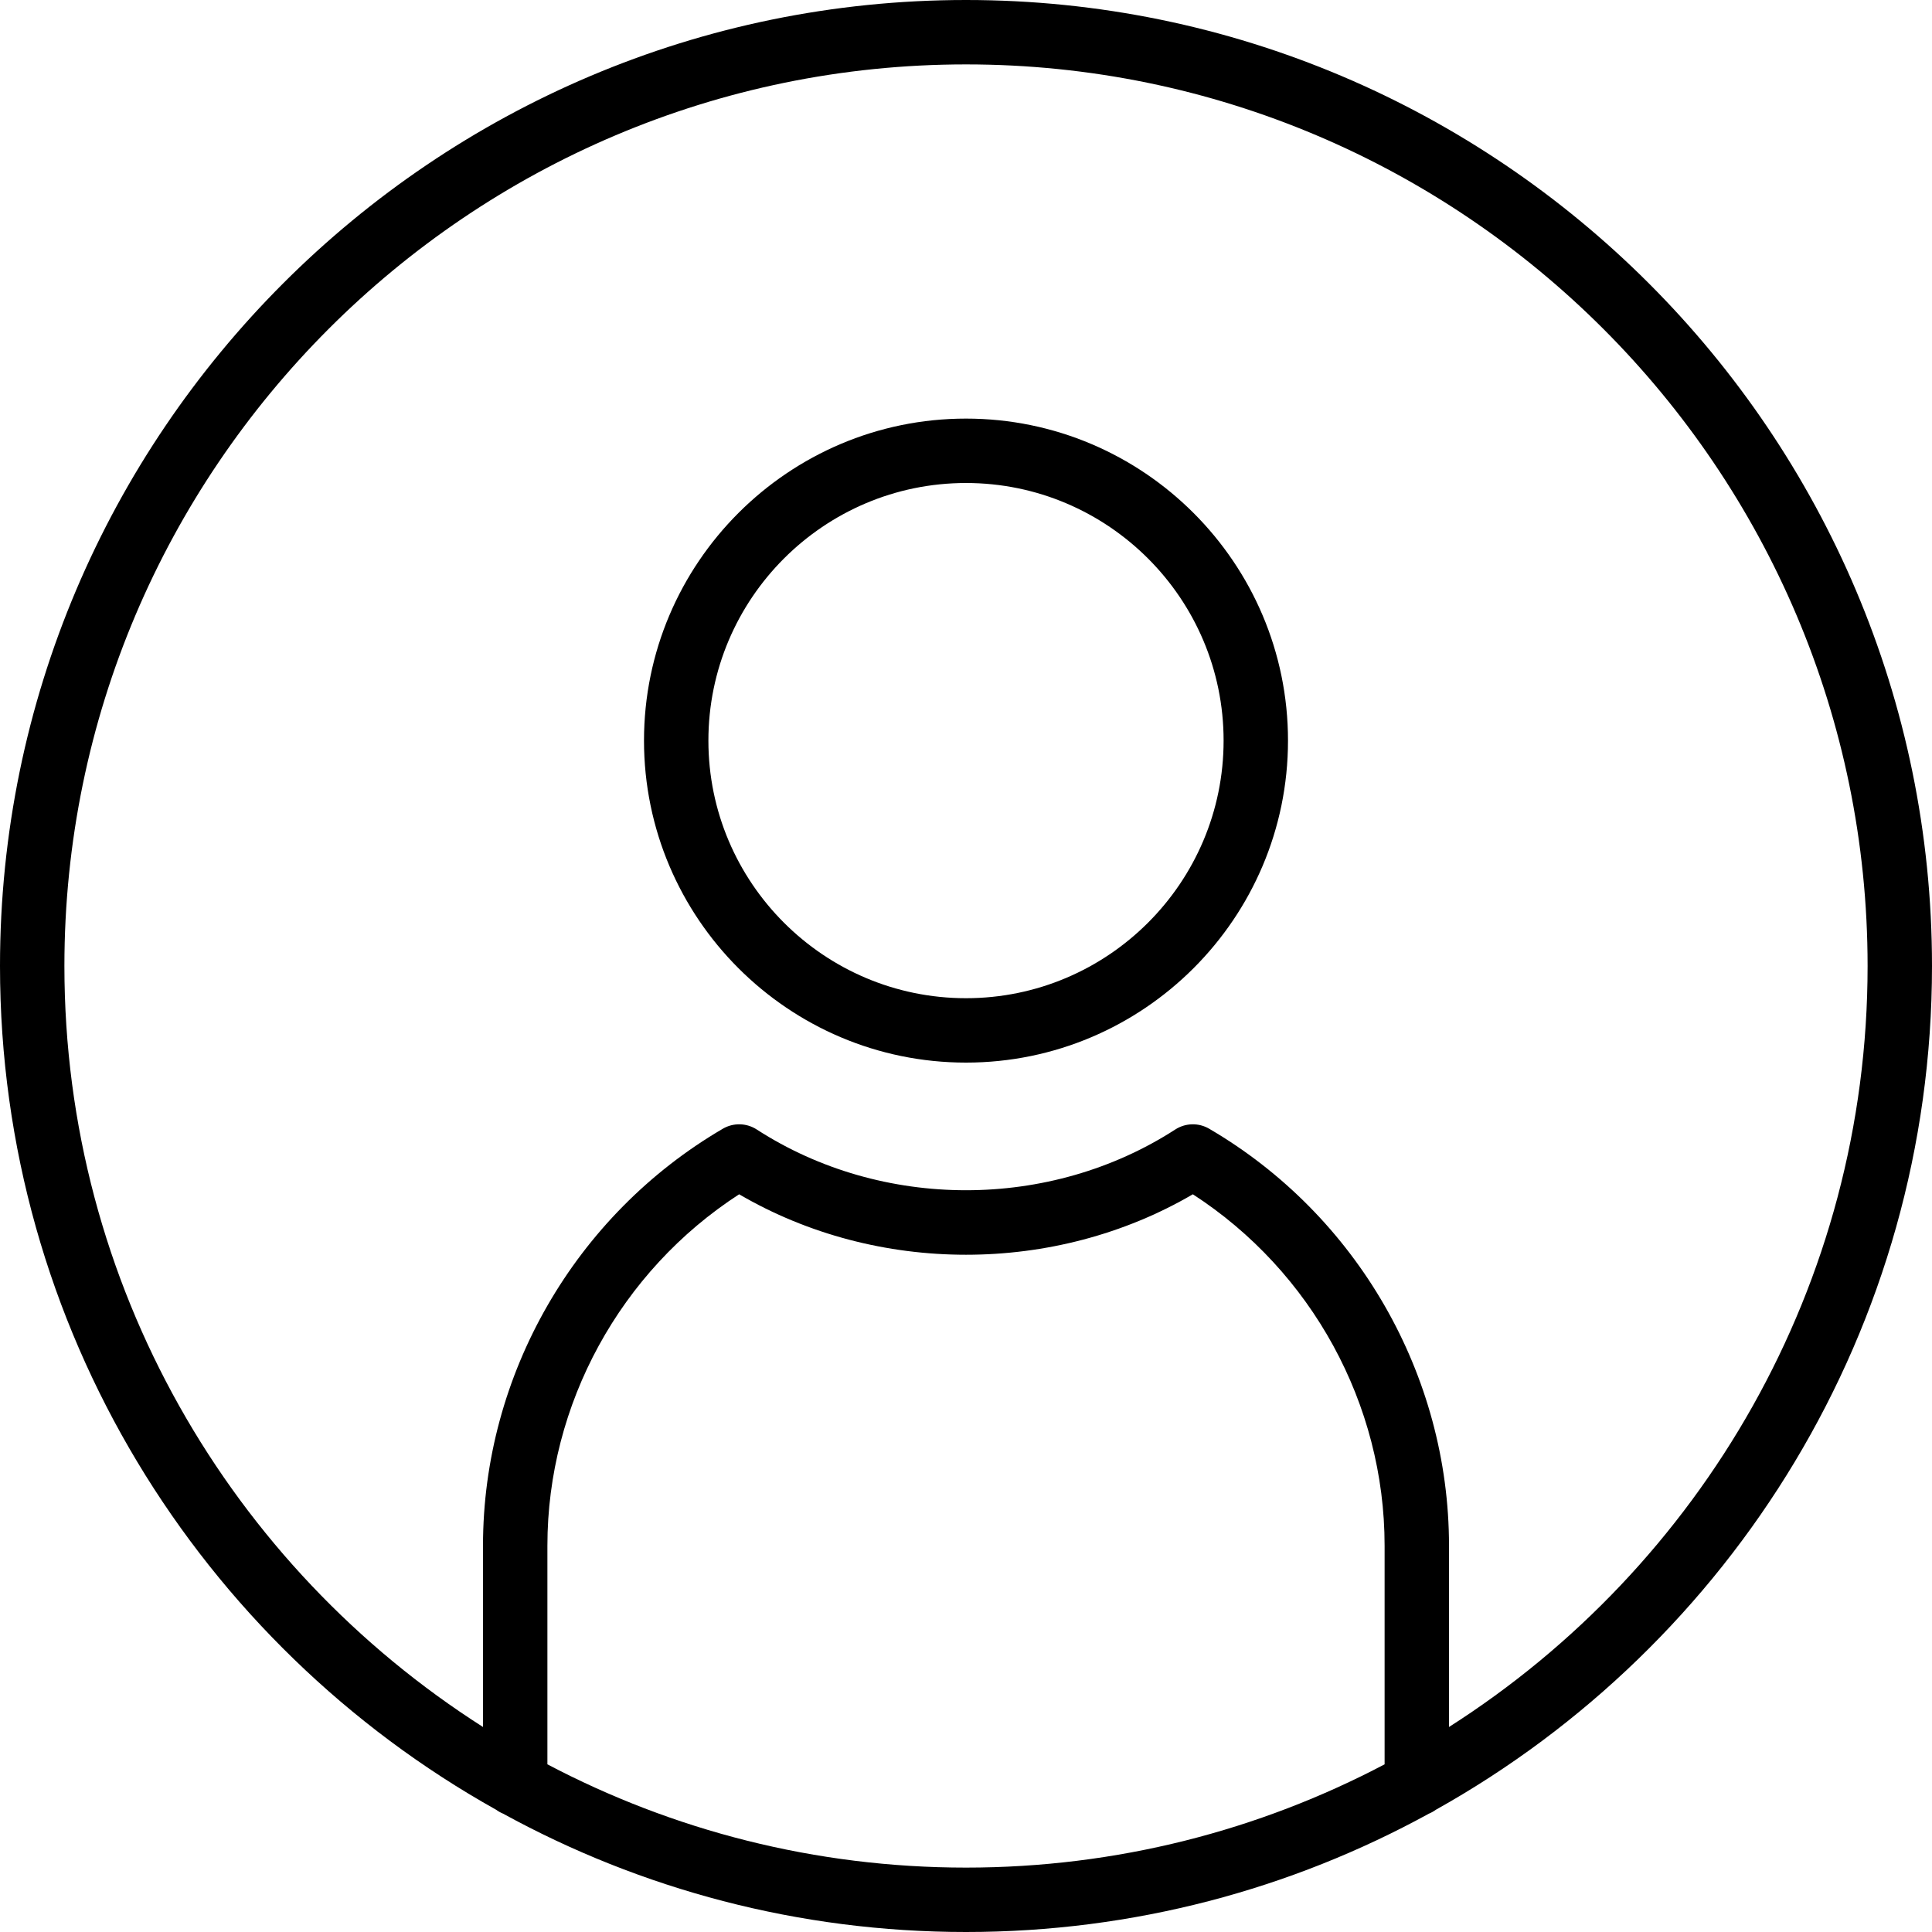 <?xml version="1.0" encoding="UTF-8"?> <svg xmlns="http://www.w3.org/2000/svg" xmlns:xlink="http://www.w3.org/1999/xlink" version="1.1" id="Capa_1" x="0px" y="0px" viewBox="0 0 512 512" style="enable-background:new 0 0 512 512;" xml:space="preserve"> <g> <g> <g> <path d="M512,256C512,114.842,397.158,0,256,0S0,114.842,0,256c0,95.997,53.122,179.806,131.505,223.618 c0.562,0.411,1.172,0.757,1.827,1.023C169.779,500.622,211.584,512,256,512s86.221-11.378,122.668-31.36 c0.655-0.265,1.265-0.612,1.827-1.023C458.878,435.806,512,351.997,512,256z M17.067,256 C17.067,124.254,124.254,17.067,256,17.067S494.933,124.254,494.933,256c0,84.69-44.297,159.224-110.933,201.669v-48.065 c0-45.235-24.354-87.578-63.573-110.49c-2.782-1.621-6.238-1.536-8.943,0.196c-33.22,21.487-77.747,21.487-110.967,0 c-2.697-1.732-6.161-1.818-8.943-0.196C152.354,322.026,128,364.368,128,409.603v48.065C61.364,415.224,17.067,340.69,17.067,256 z M145.067,467.565v-57.961c0-37.513,19.354-72.738,50.816-93.107c36.548,21.367,83.686,21.367,120.235,0 c31.462,20.369,50.816,55.595,50.816,93.107v57.961c-33.171,17.464-70.915,27.369-110.933,27.369 S178.238,485.029,145.067,467.565z"></path> <path d="M256,281.6c47.053,0,85.333-38.281,85.333-85.333S303.053,110.933,256,110.933s-85.333,38.281-85.333,85.333 S208.947,281.6,256,281.6z M256,128c37.641,0,68.267,30.626,68.267,68.267c0,37.641-30.626,68.267-68.267,68.267 c-37.641,0-68.267-30.626-68.267-68.267C187.733,158.626,218.359,128,256,128z"></path> </g> </g> </g> <g> </g> <g> </g> <g> </g> <g> </g> <g> </g> <g> </g> <g> </g> <g> </g> <g> </g> <g> </g> <g> </g> <g> </g> <g> </g> <g> </g> <g> </g> </svg> 